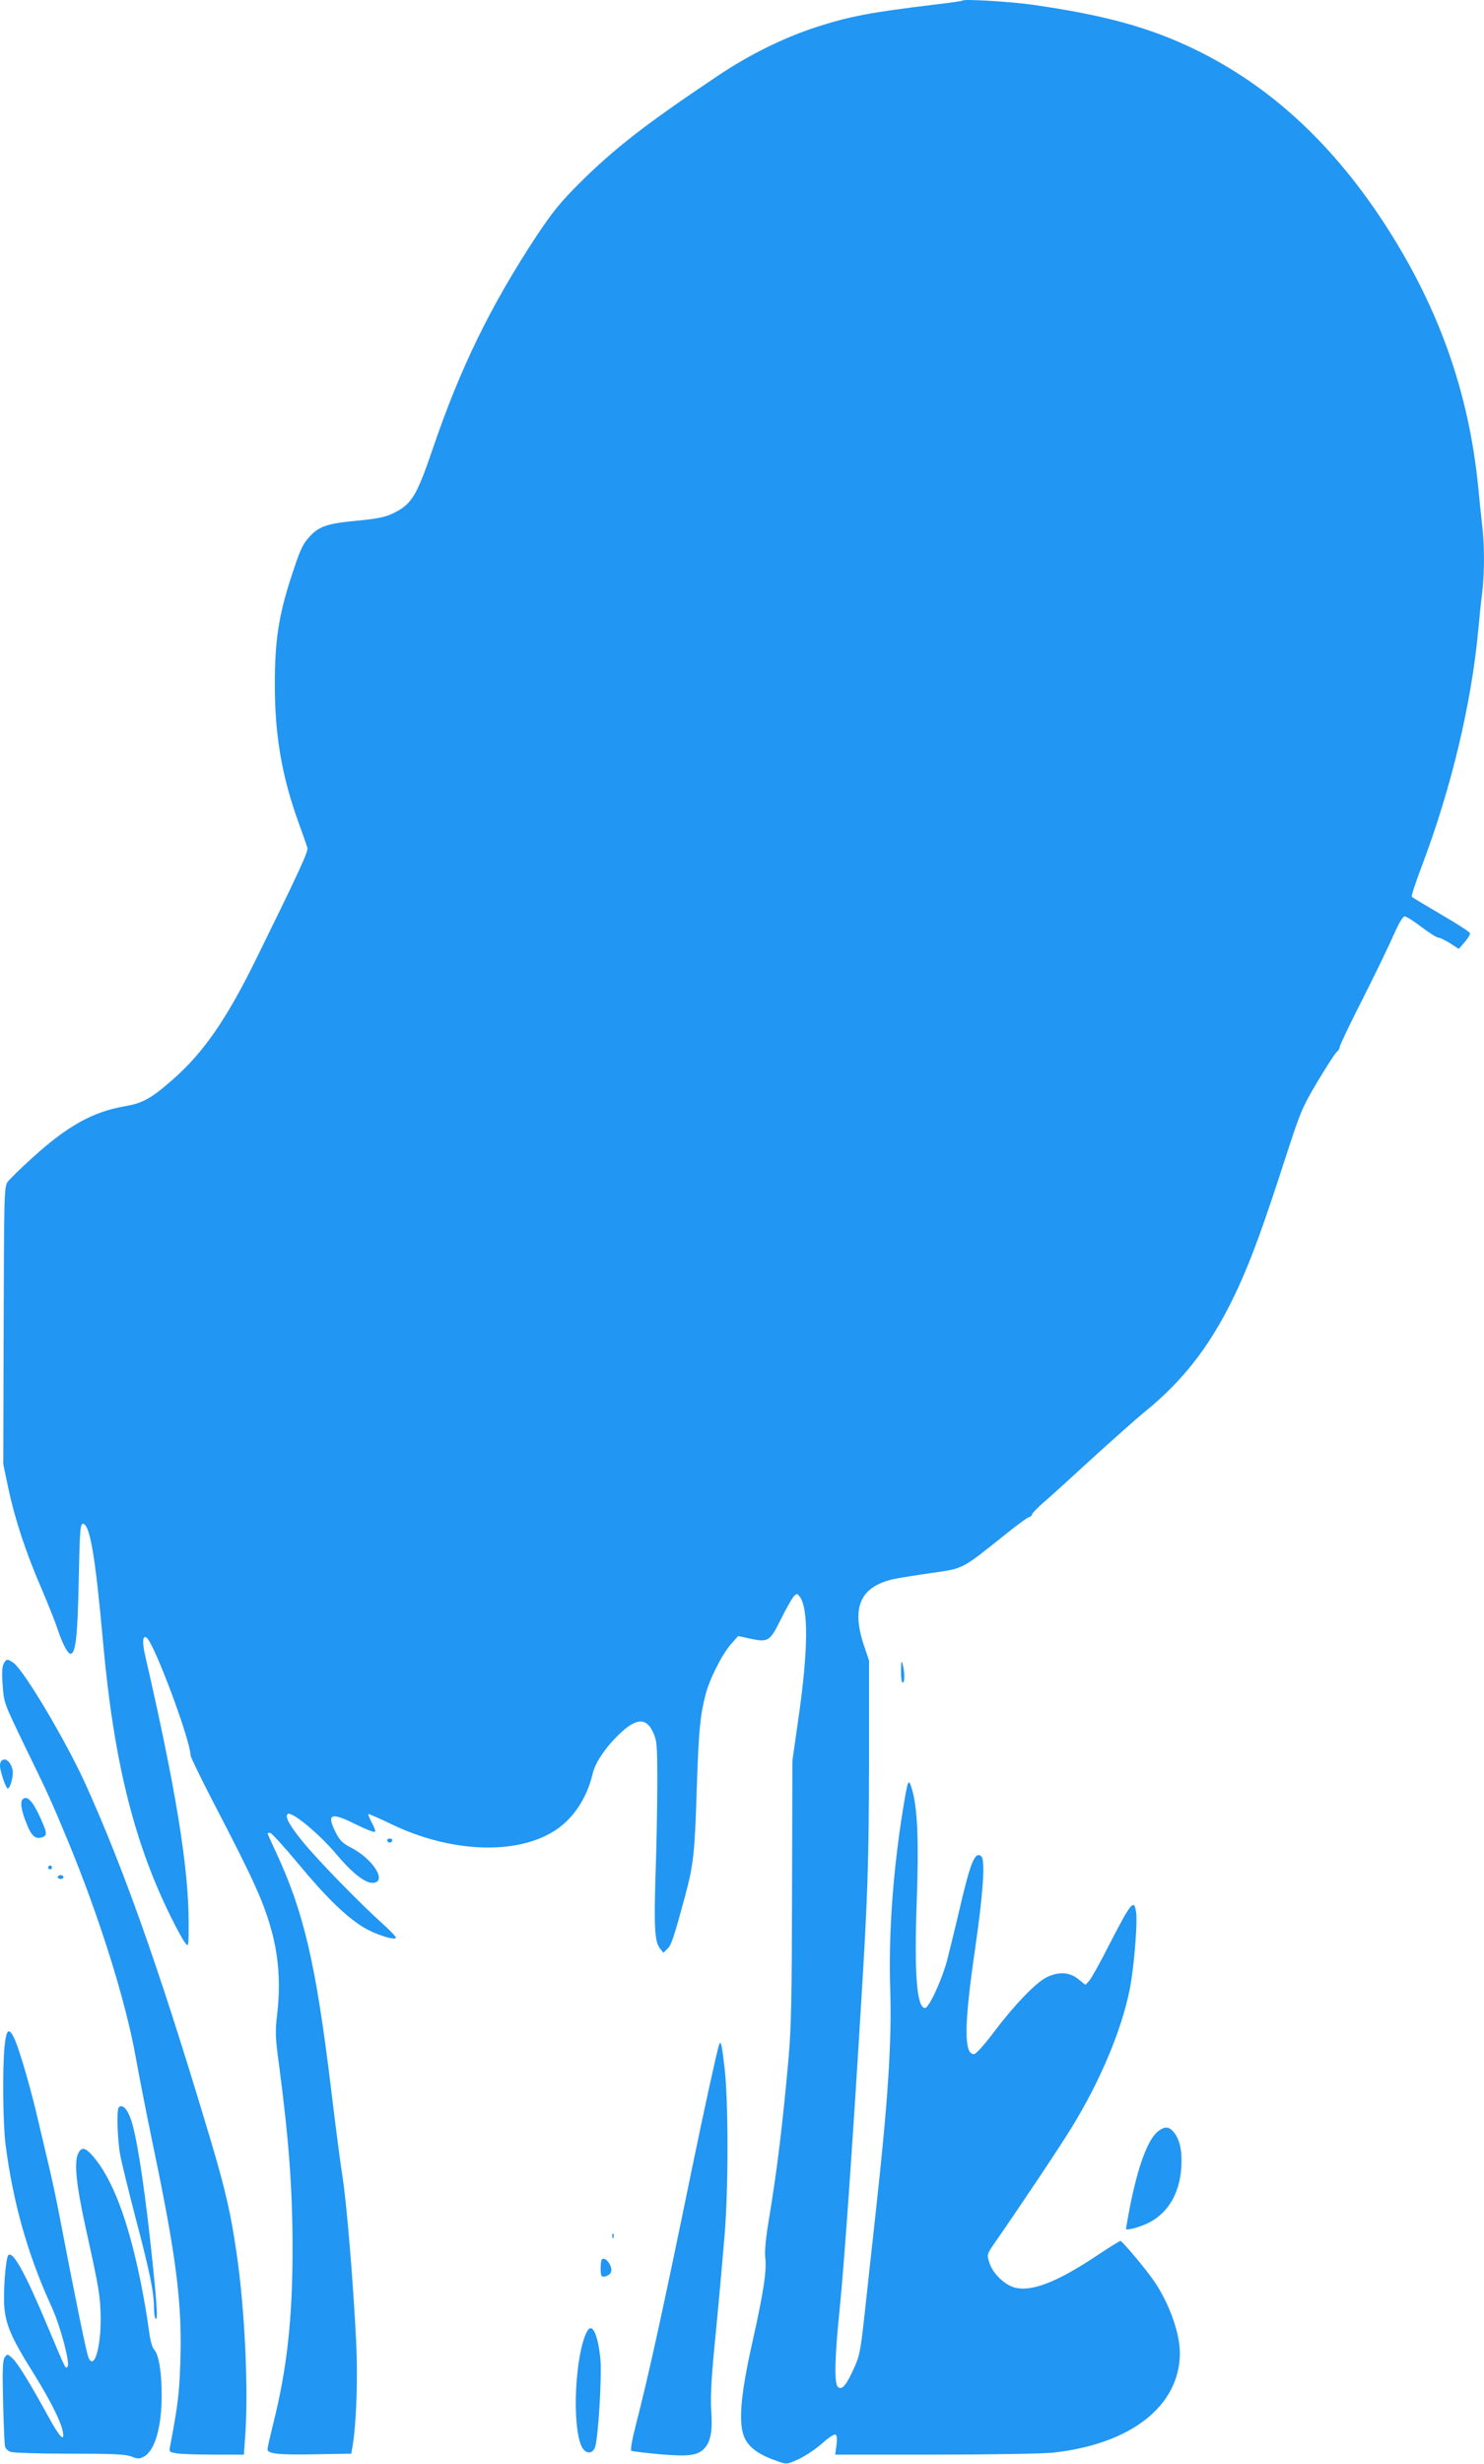 <?xml version="1.0" standalone="no"?>
<!DOCTYPE svg PUBLIC "-//W3C//DTD SVG 20010904//EN"
 "http://www.w3.org/TR/2001/REC-SVG-20010904/DTD/svg10.dtd">
<svg version="1.0" xmlns="http://www.w3.org/2000/svg"
 width="771pt" height="1280pt" viewBox="0 0 771 1280"
 preserveAspectRatio="xMidYMid meet">
<g transform="translate(0,1280) scale(0.1,-0.1)"
fill="#2196f3" stroke="none">
<path d="M5000 12797 c-3 -3 -68 -12 -145 -21 -332 -40 -442 -61 -615 -117
-169 -55 -348 -144 -505 -249 -381 -255 -539 -378 -723 -560 -100 -100 -141
-150 -226 -278 -238 -362 -396 -685 -540 -1110 -81 -237 -108 -282 -201 -327
-43 -21 -80 -29 -193 -40 -150 -14 -195 -29 -243 -82 -37 -39 -50 -69 -98
-216 -63 -195 -83 -326 -83 -547 -1 -266 36 -482 124 -725 22 -60 42 -118 45
-128 6 -19 -41 -120 -263 -572 -156 -318 -276 -492 -436 -632 -111 -98 -158
-124 -249 -139 -167 -29 -298 -102 -480 -267 -62 -56 -120 -113 -130 -127 -17
-23 -18 -72 -20 -745 l-2 -720 27 -129 c34 -158 89 -327 171 -516 34 -80 70
-170 80 -200 27 -83 56 -140 71 -140 27 0 37 86 43 380 5 253 8 295 21 295 37
0 65 -166 105 -610 55 -616 160 -1041 350 -1426 31 -63 65 -126 76 -139 19
-25 19 -25 19 105 0 287 -68 700 -225 1382 -17 73 -15 110 6 97 38 -23 229
-534 229 -612 0 -8 53 -117 117 -241 220 -423 266 -526 309 -689 32 -124 41
-263 25 -405 -12 -101 -11 -127 8 -267 52 -394 71 -651 71 -961 0 -363 -29
-624 -100 -906 -16 -65 -30 -126 -30 -135 0 -24 54 -30 260 -26 l175 3 7 40
c20 120 28 360 18 550 -16 316 -49 709 -70 845 -11 69 -38 276 -60 460 -79
651 -141 917 -286 1229 -24 52 -44 96 -44 97 0 2 6 4 13 4 7 0 73 -72 147
-161 146 -176 247 -274 340 -331 59 -35 155 -67 167 -54 3 3 -25 34 -63 68
-122 109 -348 341 -422 433 -69 85 -92 128 -78 142 18 19 163 -100 256 -211
78 -93 144 -145 183 -146 84 -1 8 124 -113 185 -39 20 -55 36 -75 75 -50 99
-27 109 101 45 52 -26 98 -44 102 -40 4 3 -3 25 -16 47 -12 23 -20 43 -18 45
2 2 55 -21 117 -51 307 -149 650 -164 851 -35 97 62 168 170 198 299 14 59 74
145 150 214 80 73 129 72 163 -2 20 -44 22 -62 22 -262 0 -118 -4 -331 -9
-473 -9 -280 -4 -354 23 -388 l18 -22 21 21 c21 21 32 55 91 272 44 163 51
227 61 560 10 298 17 376 45 485 20 81 85 210 132 264 l38 43 55 -12 c102 -22
108 -19 167 99 28 57 59 111 68 120 15 15 17 14 30 -2 46 -62 44 -279 -6 -627
l-32 -225 -2 -675 c-1 -551 -4 -711 -18 -870 -31 -349 -61 -592 -103 -843 -16
-96 -22 -165 -18 -195 8 -66 -9 -181 -68 -442 -63 -284 -74 -427 -36 -500 25
-48 78 -84 170 -115 45 -16 47 -16 110 13 34 16 89 53 120 81 33 30 63 49 69
45 7 -4 9 -23 5 -55 l-7 -49 516 0 c292 0 558 5 613 10 407 44 660 242 662
516 0 104 -54 257 -133 374 -41 60 -166 210 -176 210 -4 0 -59 -34 -122 -76
-208 -139 -343 -191 -431 -165 -53 16 -113 76 -129 131 -12 40 -11 42 31 103
125 180 336 495 395 592 149 241 261 506 304 720 22 109 41 338 34 398 -10 78
-24 61 -143 -170 -45 -89 -91 -171 -102 -183 l-19 -20 -37 30 c-45 37 -103 40
-165 9 -57 -29 -164 -140 -271 -281 -53 -71 -96 -118 -106 -118 -53 0 -51 156
5 540 43 295 55 469 33 488 -33 27 -56 -29 -117 -293 -22 -94 -50 -206 -61
-250 -28 -103 -94 -245 -114 -245 -43 0 -57 178 -43 558 11 316 4 483 -26 582
-17 56 -20 49 -46 -110 -52 -323 -75 -648 -66 -930 9 -270 -11 -579 -75 -1160
-16 -146 -41 -372 -55 -503 -24 -219 -28 -243 -59 -310 -39 -87 -62 -113 -82
-96 -21 17 -18 153 11 432 21 213 63 799 109 1562 34 550 40 736 41 1245 l0
535 -28 83 c-65 198 -15 303 161 341 30 6 118 20 195 31 163 23 154 19 368
190 68 55 129 100 136 100 6 0 13 6 15 14 2 7 26 32 53 56 28 23 142 127 253
229 112 102 236 212 275 244 219 177 364 372 495 660 69 153 129 319 236 649
82 254 90 273 171 410 47 78 92 148 100 154 8 6 15 17 15 25 0 8 53 120 119
249 65 129 138 279 161 333 28 62 48 97 58 97 9 0 48 -25 87 -55 40 -30 79
-55 87 -55 8 0 35 -13 61 -29 l46 -30 31 36 c17 19 29 40 27 46 -2 7 -69 50
-150 97 -80 47 -149 88 -152 92 -4 3 21 78 54 165 151 400 255 835 291 1218 6
66 15 156 21 199 12 102 12 251 -1 352 -5 43 -14 131 -20 194 -50 502 -210
946 -496 1382 -270 410 -589 702 -969 888 -239 117 -476 182 -855 236 -117 16
-351 30 -360 21z"/>
<path d="M19 4158 c-8 -15 -10 -51 -5 -112 6 -90 7 -92 115 -316 124 -254 139
-288 223 -490 164 -396 302 -835 354 -1130 14 -80 54 -283 89 -453 122 -583
152 -823 142 -1127 -6 -168 -12 -217 -53 -436 -6 -30 -4 -31 32 -37 22 -4 109
-7 195 -7 l156 0 6 83 c19 241 0 660 -43 958 -34 233 -63 355 -169 704 -240
796 -422 1308 -619 1743 -99 217 -312 577 -369 622 -33 25 -40 25 -54 -2z"/>
<path d="M4681 4123 c0 -36 3 -63 9 -63 11 0 11 50 0 95 -6 24 -8 17 -9 -32z"/>
<path d="M7 3653 c-4 -3 -7 -15 -7 -25 0 -28 31 -118 40 -118 14 0 32 70 25
98 -11 44 -38 65 -58 45z"/>
<path d="M117 3453 c-12 -12 -7 -51 14 -107 29 -78 48 -99 82 -91 34 9 34 20
-3 102 -41 90 -70 120 -93 96z"/>
<path d="M2012 3239 c2 -6 8 -10 13 -10 5 0 11 4 13 10 2 6 -4 11 -13 11 -9 0
-15 -5 -13 -11z"/>
<path d="M250 3100 c0 -5 5 -10 10 -10 6 0 10 5 10 10 0 6 -4 10 -10 10 -5 0
-10 -4 -10 -10z"/>
<path d="M300 3050 c0 -5 7 -10 15 -10 8 0 15 5 15 10 0 6 -7 10 -15 10 -8 0
-15 -4 -15 -10z"/>
<path d="M24 2173 c-12 -113 -9 -403 5 -513 39 -304 117 -577 240 -844 44 -96
97 -294 82 -309 -11 -11 -6 -23 -101 203 -119 284 -183 400 -207 376 -10 -9
-22 -126 -22 -217 -1 -125 25 -193 156 -401 82 -132 139 -244 149 -297 12 -60
-16 -31 -74 75 -94 172 -159 278 -187 304 -26 24 -27 24 -40 6 -11 -15 -13
-61 -9 -230 3 -116 7 -221 10 -232 2 -13 15 -25 31 -30 16 -5 154 -9 308 -9
223 0 288 -3 318 -15 34 -13 41 -13 65 0 57 31 92 154 92 320 0 118 -15 208
-38 234 -13 15 -22 50 -31 121 -7 55 -26 163 -42 241 -65 317 -145 525 -244
642 -41 47 -59 52 -77 20 -25 -45 -13 -163 40 -403 67 -304 74 -342 75 -460 1
-155 -36 -270 -64 -199 -11 27 -75 342 -148 724 -17 91 -43 210 -56 265 -13
55 -38 160 -55 233 -37 161 -94 360 -122 425 -30 69 -45 61 -54 -30z"/>
<path d="M3736 2179 c-10 -28 -77 -332 -141 -644 -157 -764 -222 -1060 -295
-1345 -17 -66 -25 -117 -20 -120 6 -3 72 -11 147 -18 151 -13 198 -7 233 31
32 34 43 91 35 197 -5 72 1 174 25 415 17 176 37 401 45 500 20 243 19 692 0
859 -15 130 -20 151 -29 125z"/>
<path d="M617 1854 c-12 -13 -7 -170 8 -250 8 -42 44 -188 79 -323 73 -276 96
-388 96 -467 0 -29 4 -55 9 -59 13 -7 5 99 -30 420 -37 327 -73 551 -102 625
-20 51 -43 71 -60 54z"/>
<path d="M6016 1729 c-53 -42 -104 -181 -146 -394 -11 -58 -20 -109 -20 -112
0 -11 75 9 119 32 99 50 159 152 168 283 6 86 -6 146 -38 186 -25 31 -47 33
-83 5z"/>
<path d="M3181 1184 c0 -11 3 -14 6 -6 3 7 2 16 -1 19 -3 4 -6 -2 -5 -13z"/>
<path d="M3127 1064 c-8 -9 -9 -78 -1 -86 9 -10 42 3 48 19 12 29 -28 85 -47
67z"/>
<path d="M3050 690 c-62 -117 -80 -489 -28 -598 19 -39 55 -41 69 -5 17 43 37
376 28 464 -14 129 -43 187 -69 139z"/>
</g>
</svg>
